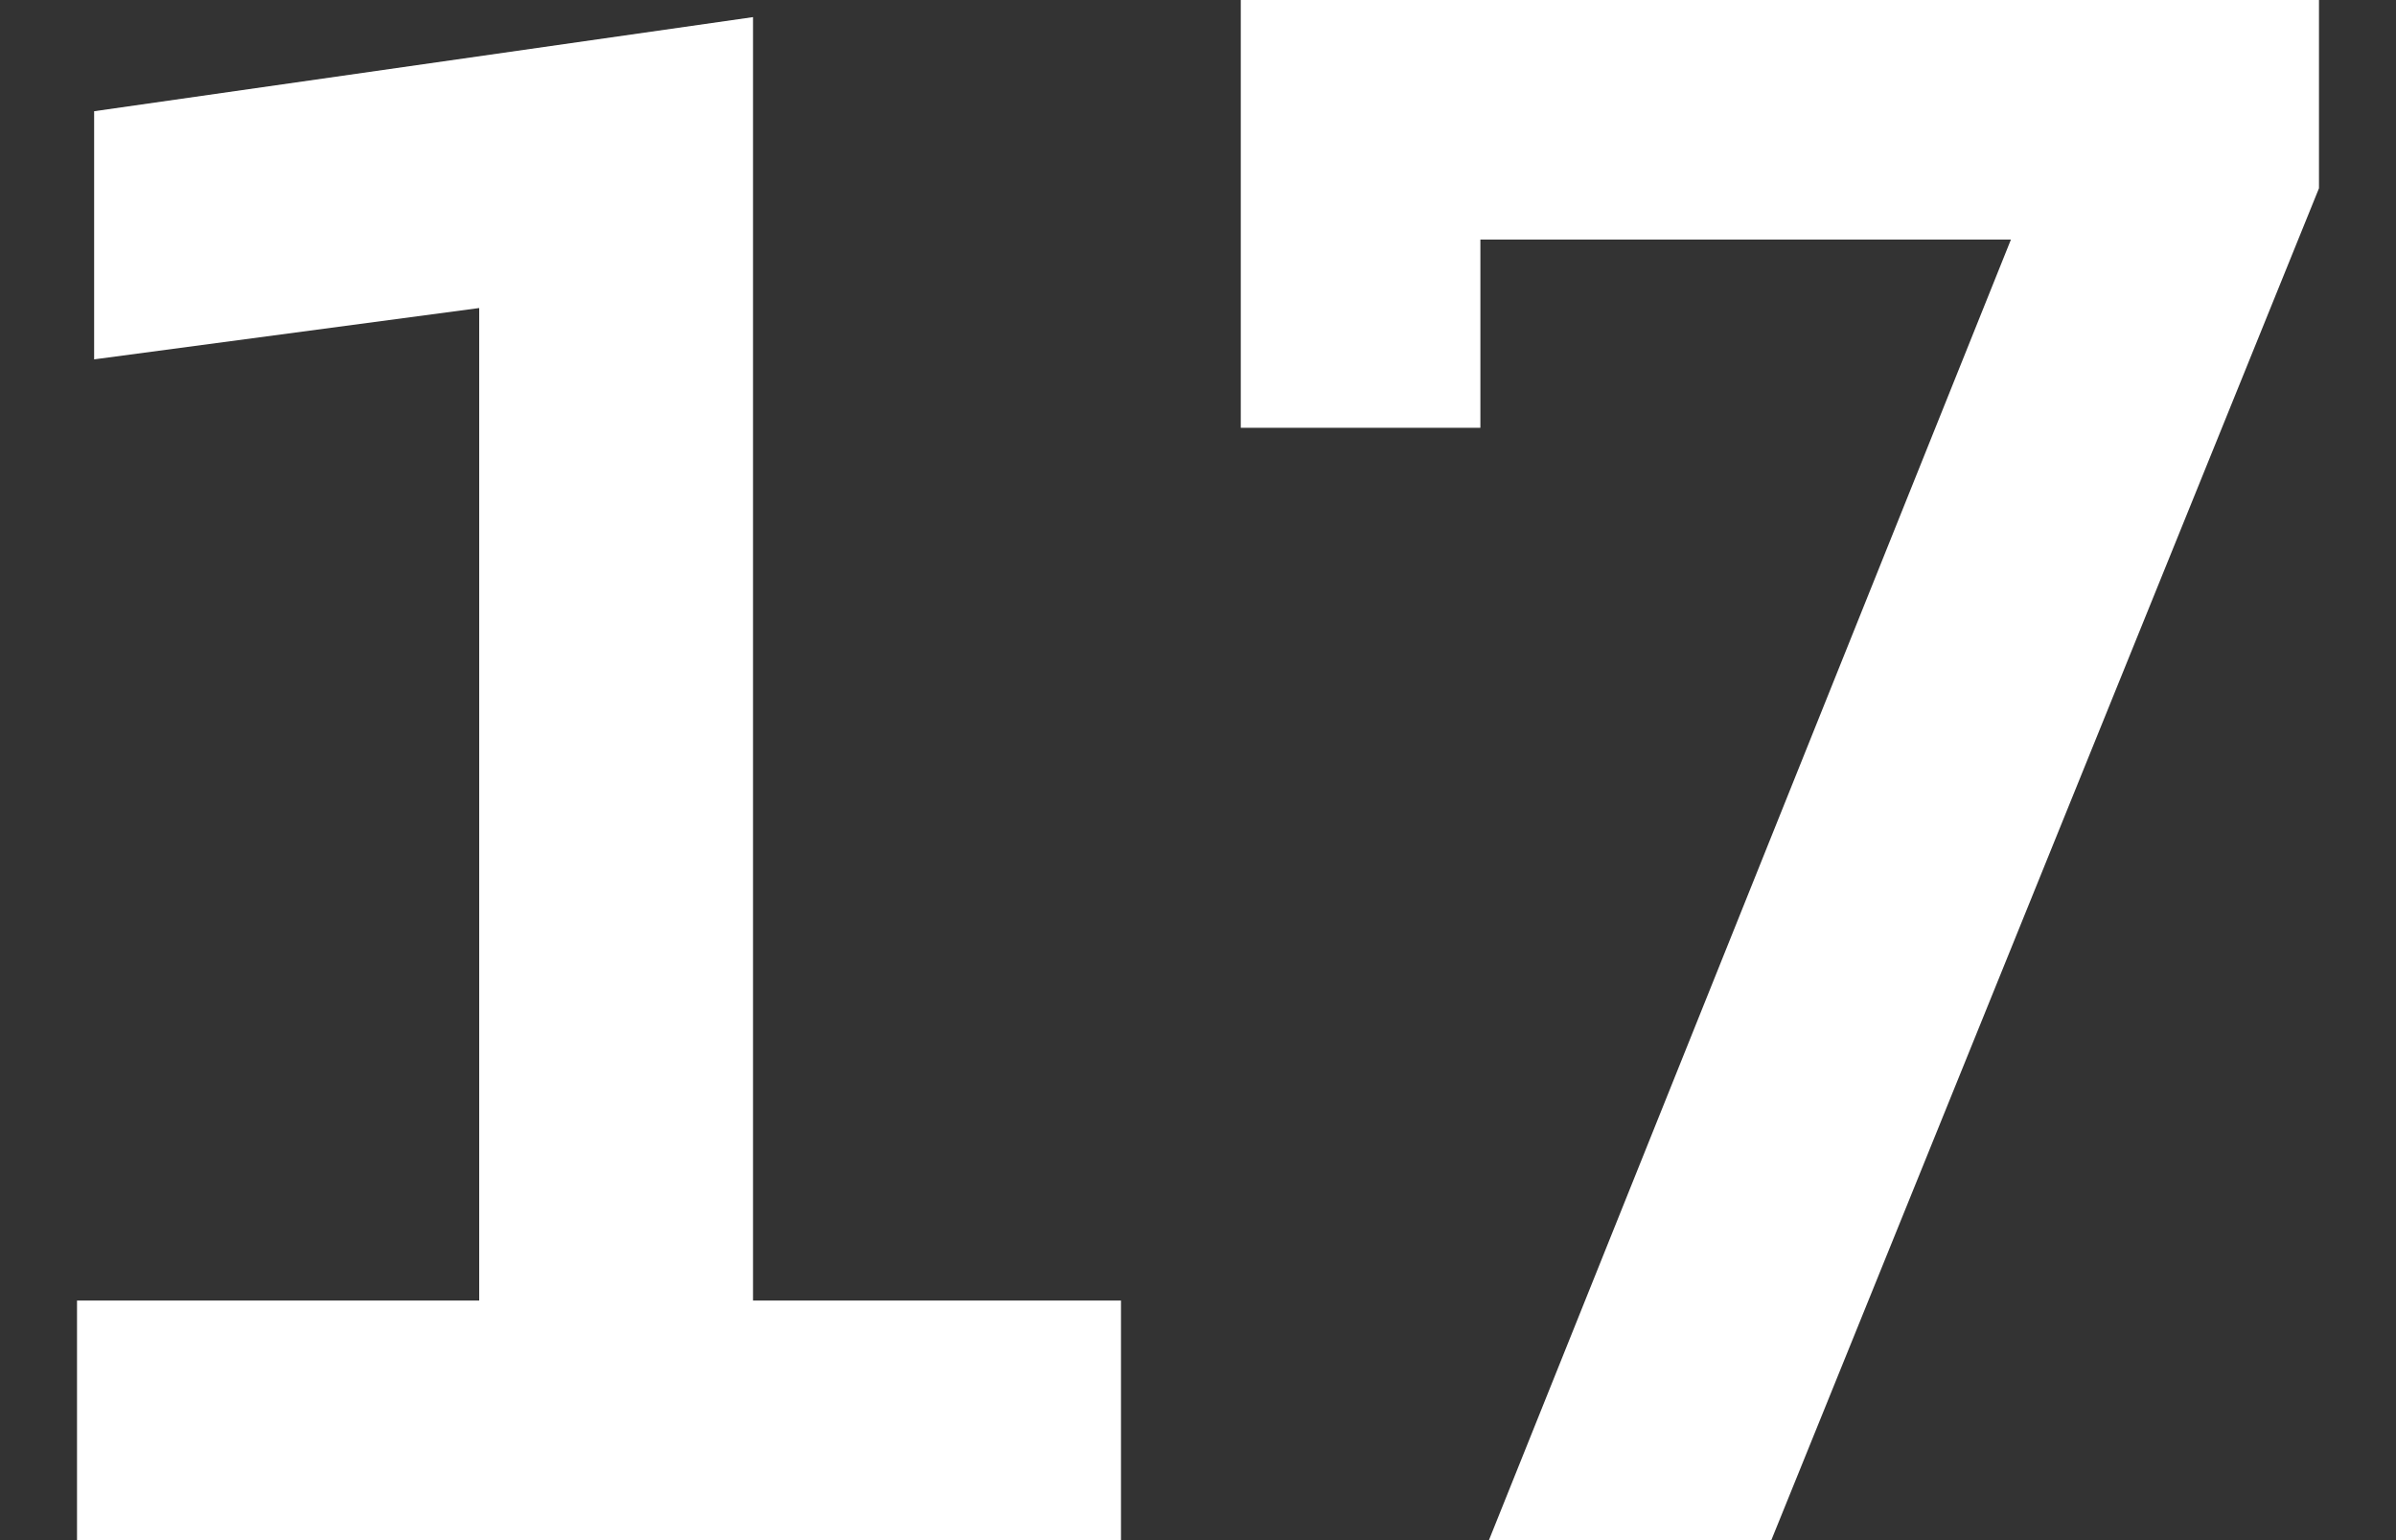 <?xml version="1.0" encoding="UTF-8"?>
<svg xmlns="http://www.w3.org/2000/svg" version="1.2" viewBox="0 0 28 18" width="28" height="18">
  <rect x="0" y="0" width="28" height="18" fill="#333333" stroke="none"/>
  <style>.a{fill:#fff}</style>
  <path class="a" d="m0.9 15.2h4.7v-11.6l-4.5 0.6v-2.9l7.7-1.1v15h4.3v2.8h-12.2zm16.4-12.4v2.2h-2.8v-5h12.6v2.2l-6.4 15.8h-3.3l6.1-15.2z"></path>
</svg>
